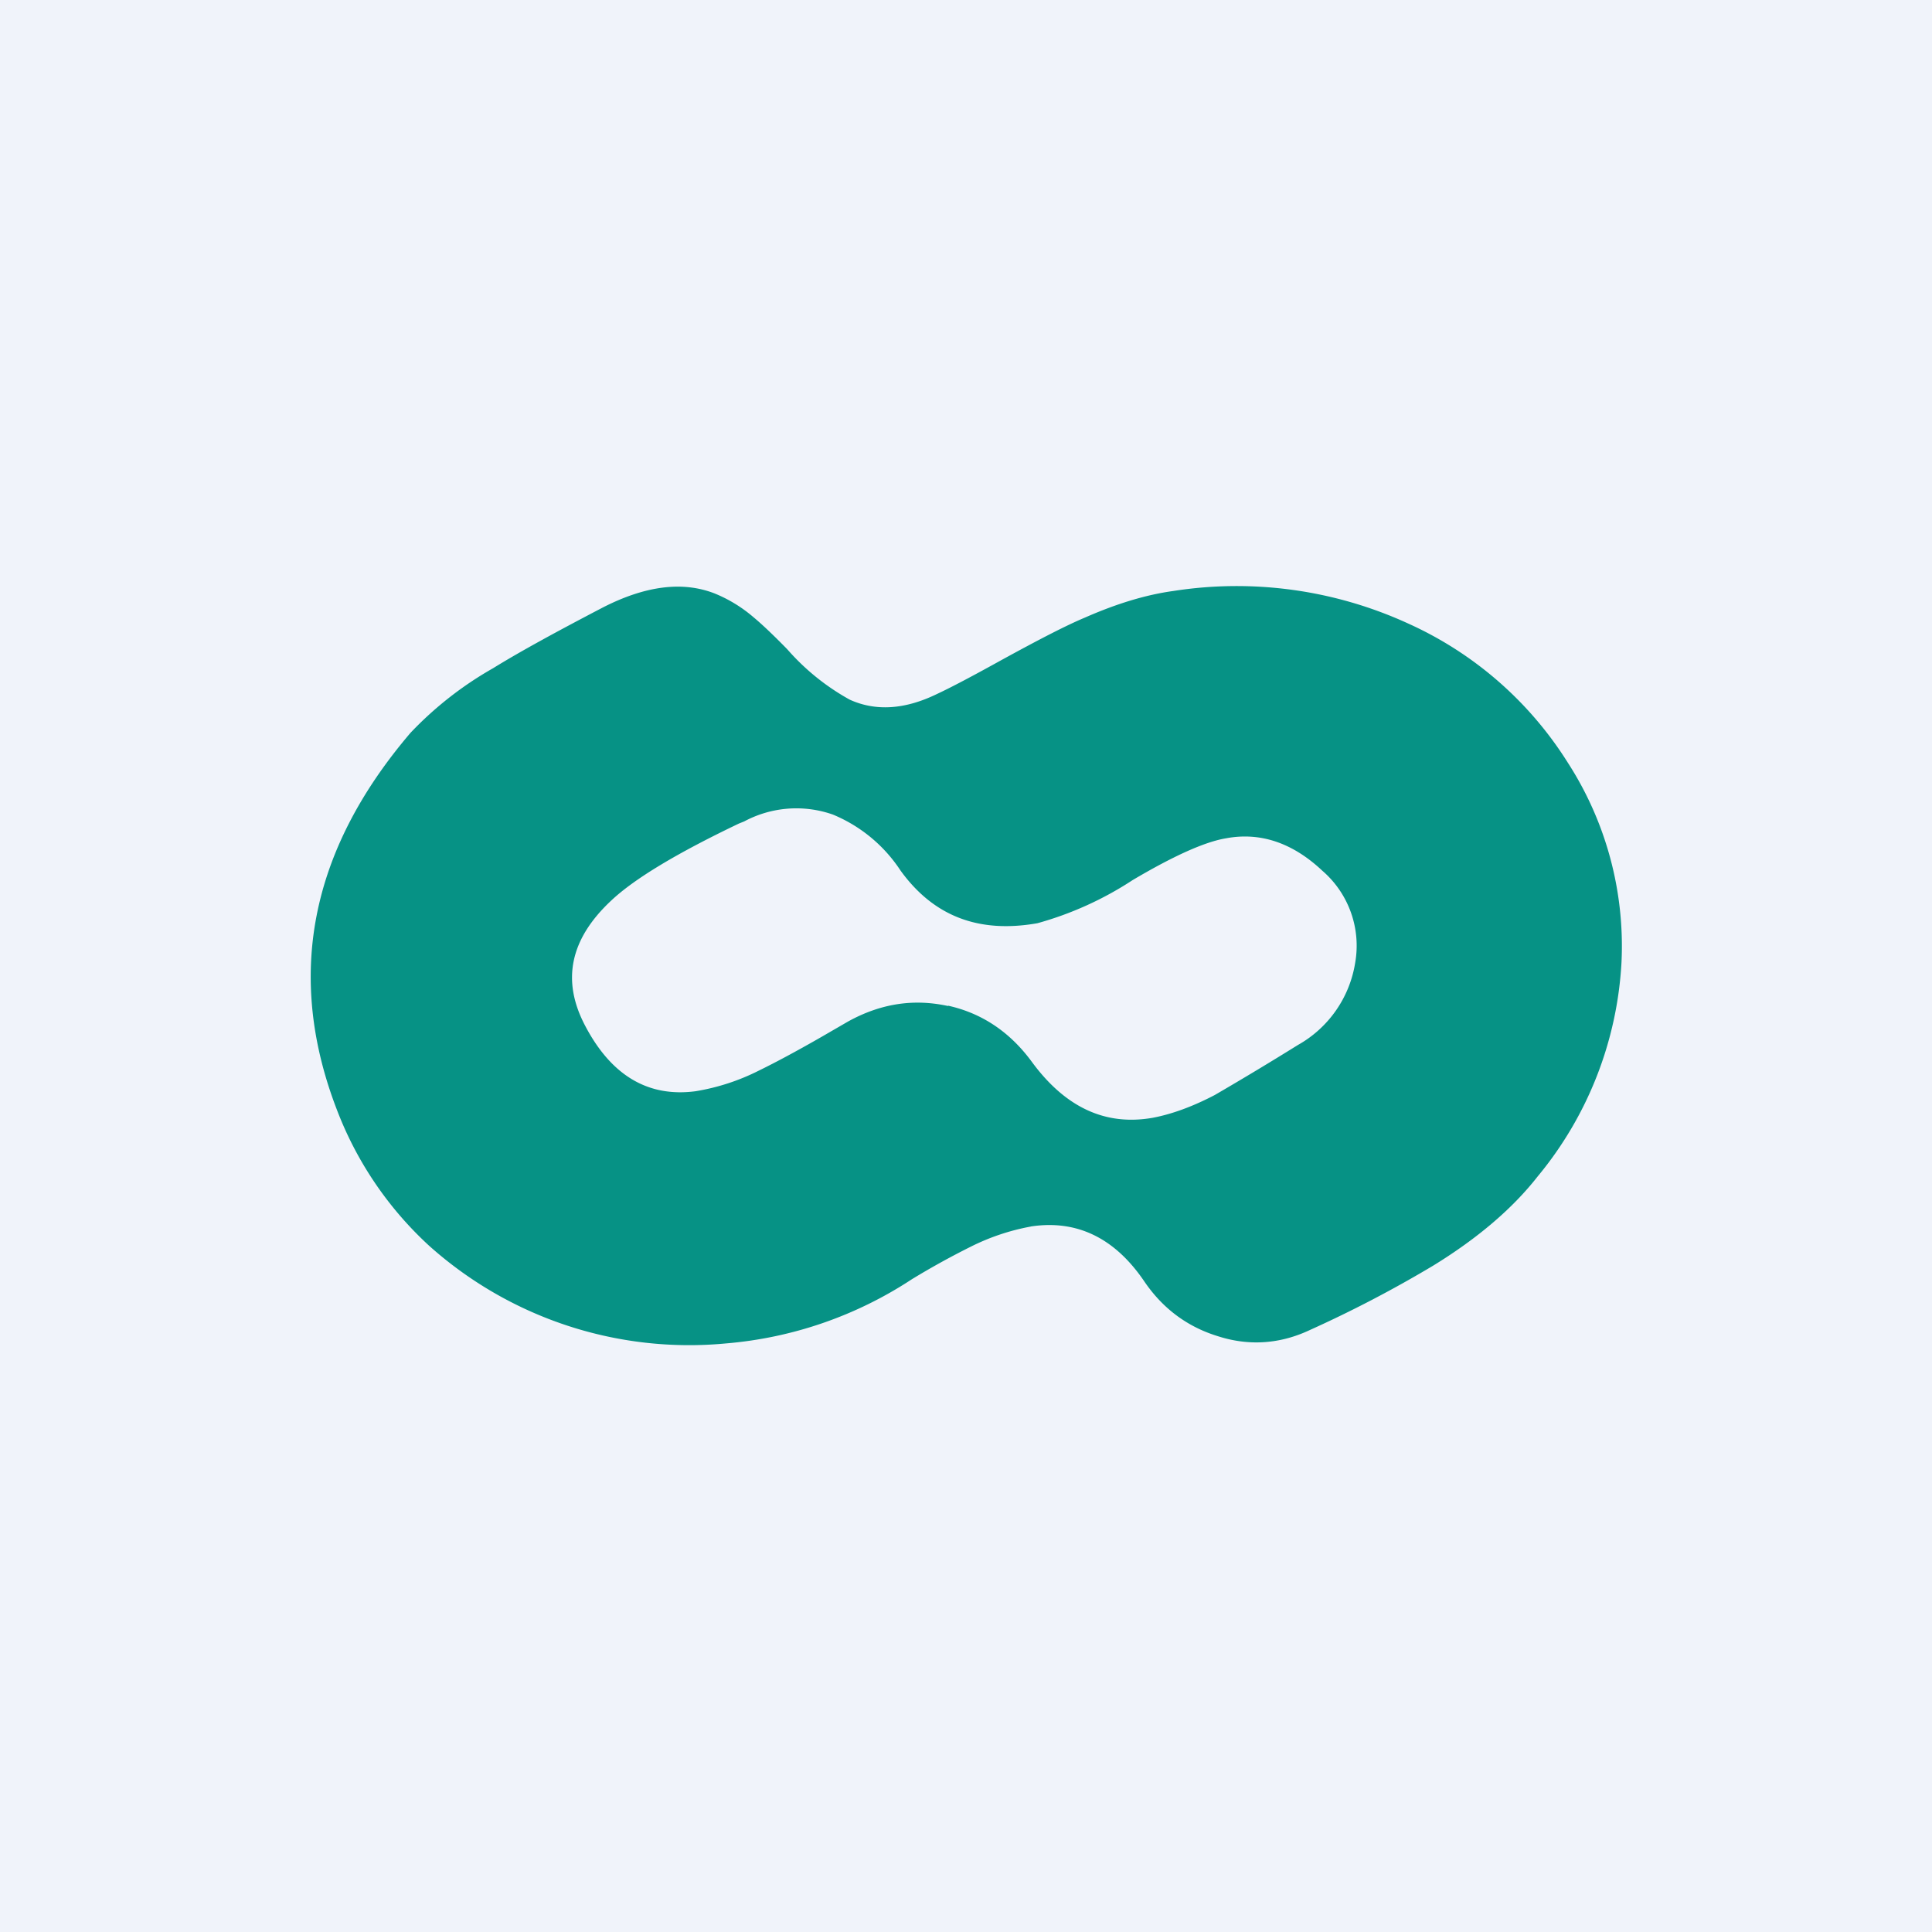 <svg width="56" height="56" viewBox="0 0 56 56" xmlns="http://www.w3.org/2000/svg"><path fill="#F0F3FA" d="M0 0h56v56H0z"/><path fill-rule="evenodd" d="M29.88 35.55c1.32-.2 2.42.32 3.28 1.58.54.8 1.26 1.33 2.14 1.6.9.29 1.8.23 2.67-.18a35.06 35.06 0 0 0 3.58-1.87c1.3-.8 2.3-1.66 3.02-2.58A10.62 10.62 0 0 0 47 27.89a9.8 9.8 0 0 0-1.56-5.79 10.61 10.61 0 0 0-4.63-4.03 11.92 11.92 0 0 0-6.8-.94c-.8.11-1.65.37-2.56.77-.55.23-1.34.64-2.4 1.22-.83.46-1.47.8-1.9 1-.93.45-1.77.5-2.52.16a6.72 6.72 0 0 1-1.81-1.46c-.42-.43-.75-.74-.98-.93a4.09 4.09 0 0 0-1.13-.69c-.93-.36-2-.22-3.22.4-1.38.72-2.44 1.3-3.2 1.77a10.3 10.3 0 0 0-2.39 1.87c-2.92 3.42-3.63 7.06-2.13 10.94a10.35 10.35 0 0 0 2.67 3.93 11.3 11.3 0 0 0 8.6 2.83 11.54 11.54 0 0 0 5.39-1.86 23.1 23.1 0 0 1 1.7-.94 6.49 6.49 0 0 1 1.76-.59Zm-2.4-6.4c.99.22 1.8.77 2.43 1.63.97 1.32 2.13 1.86 3.5 1.62.53-.1 1.13-.31 1.8-.66a94.51 94.51 0 0 0 2.41-1.45 3.33 3.33 0 0 0 1.66-2.38 2.87 2.87 0 0 0-.95-2.67c-.86-.81-1.8-1.13-2.8-.94-.6.1-1.5.5-2.7 1.21a9.8 9.8 0 0 1-2.76 1.25c-1.7.3-3.01-.2-3.97-1.53a4.32 4.32 0 0 0-1.96-1.62 3.2 3.2 0 0 0-2.57.2l-.15.06c-1.8.86-3.03 1.6-3.7 2.23-1.2 1.12-1.45 2.32-.76 3.63.76 1.45 1.83 2.08 3.2 1.9a6.33 6.33 0 0 0 1.84-.6c.41-.2 1.02-.52 1.82-.98l.76-.44c.94-.52 1.9-.67 2.9-.45Z" fill="#069285"/></svg>